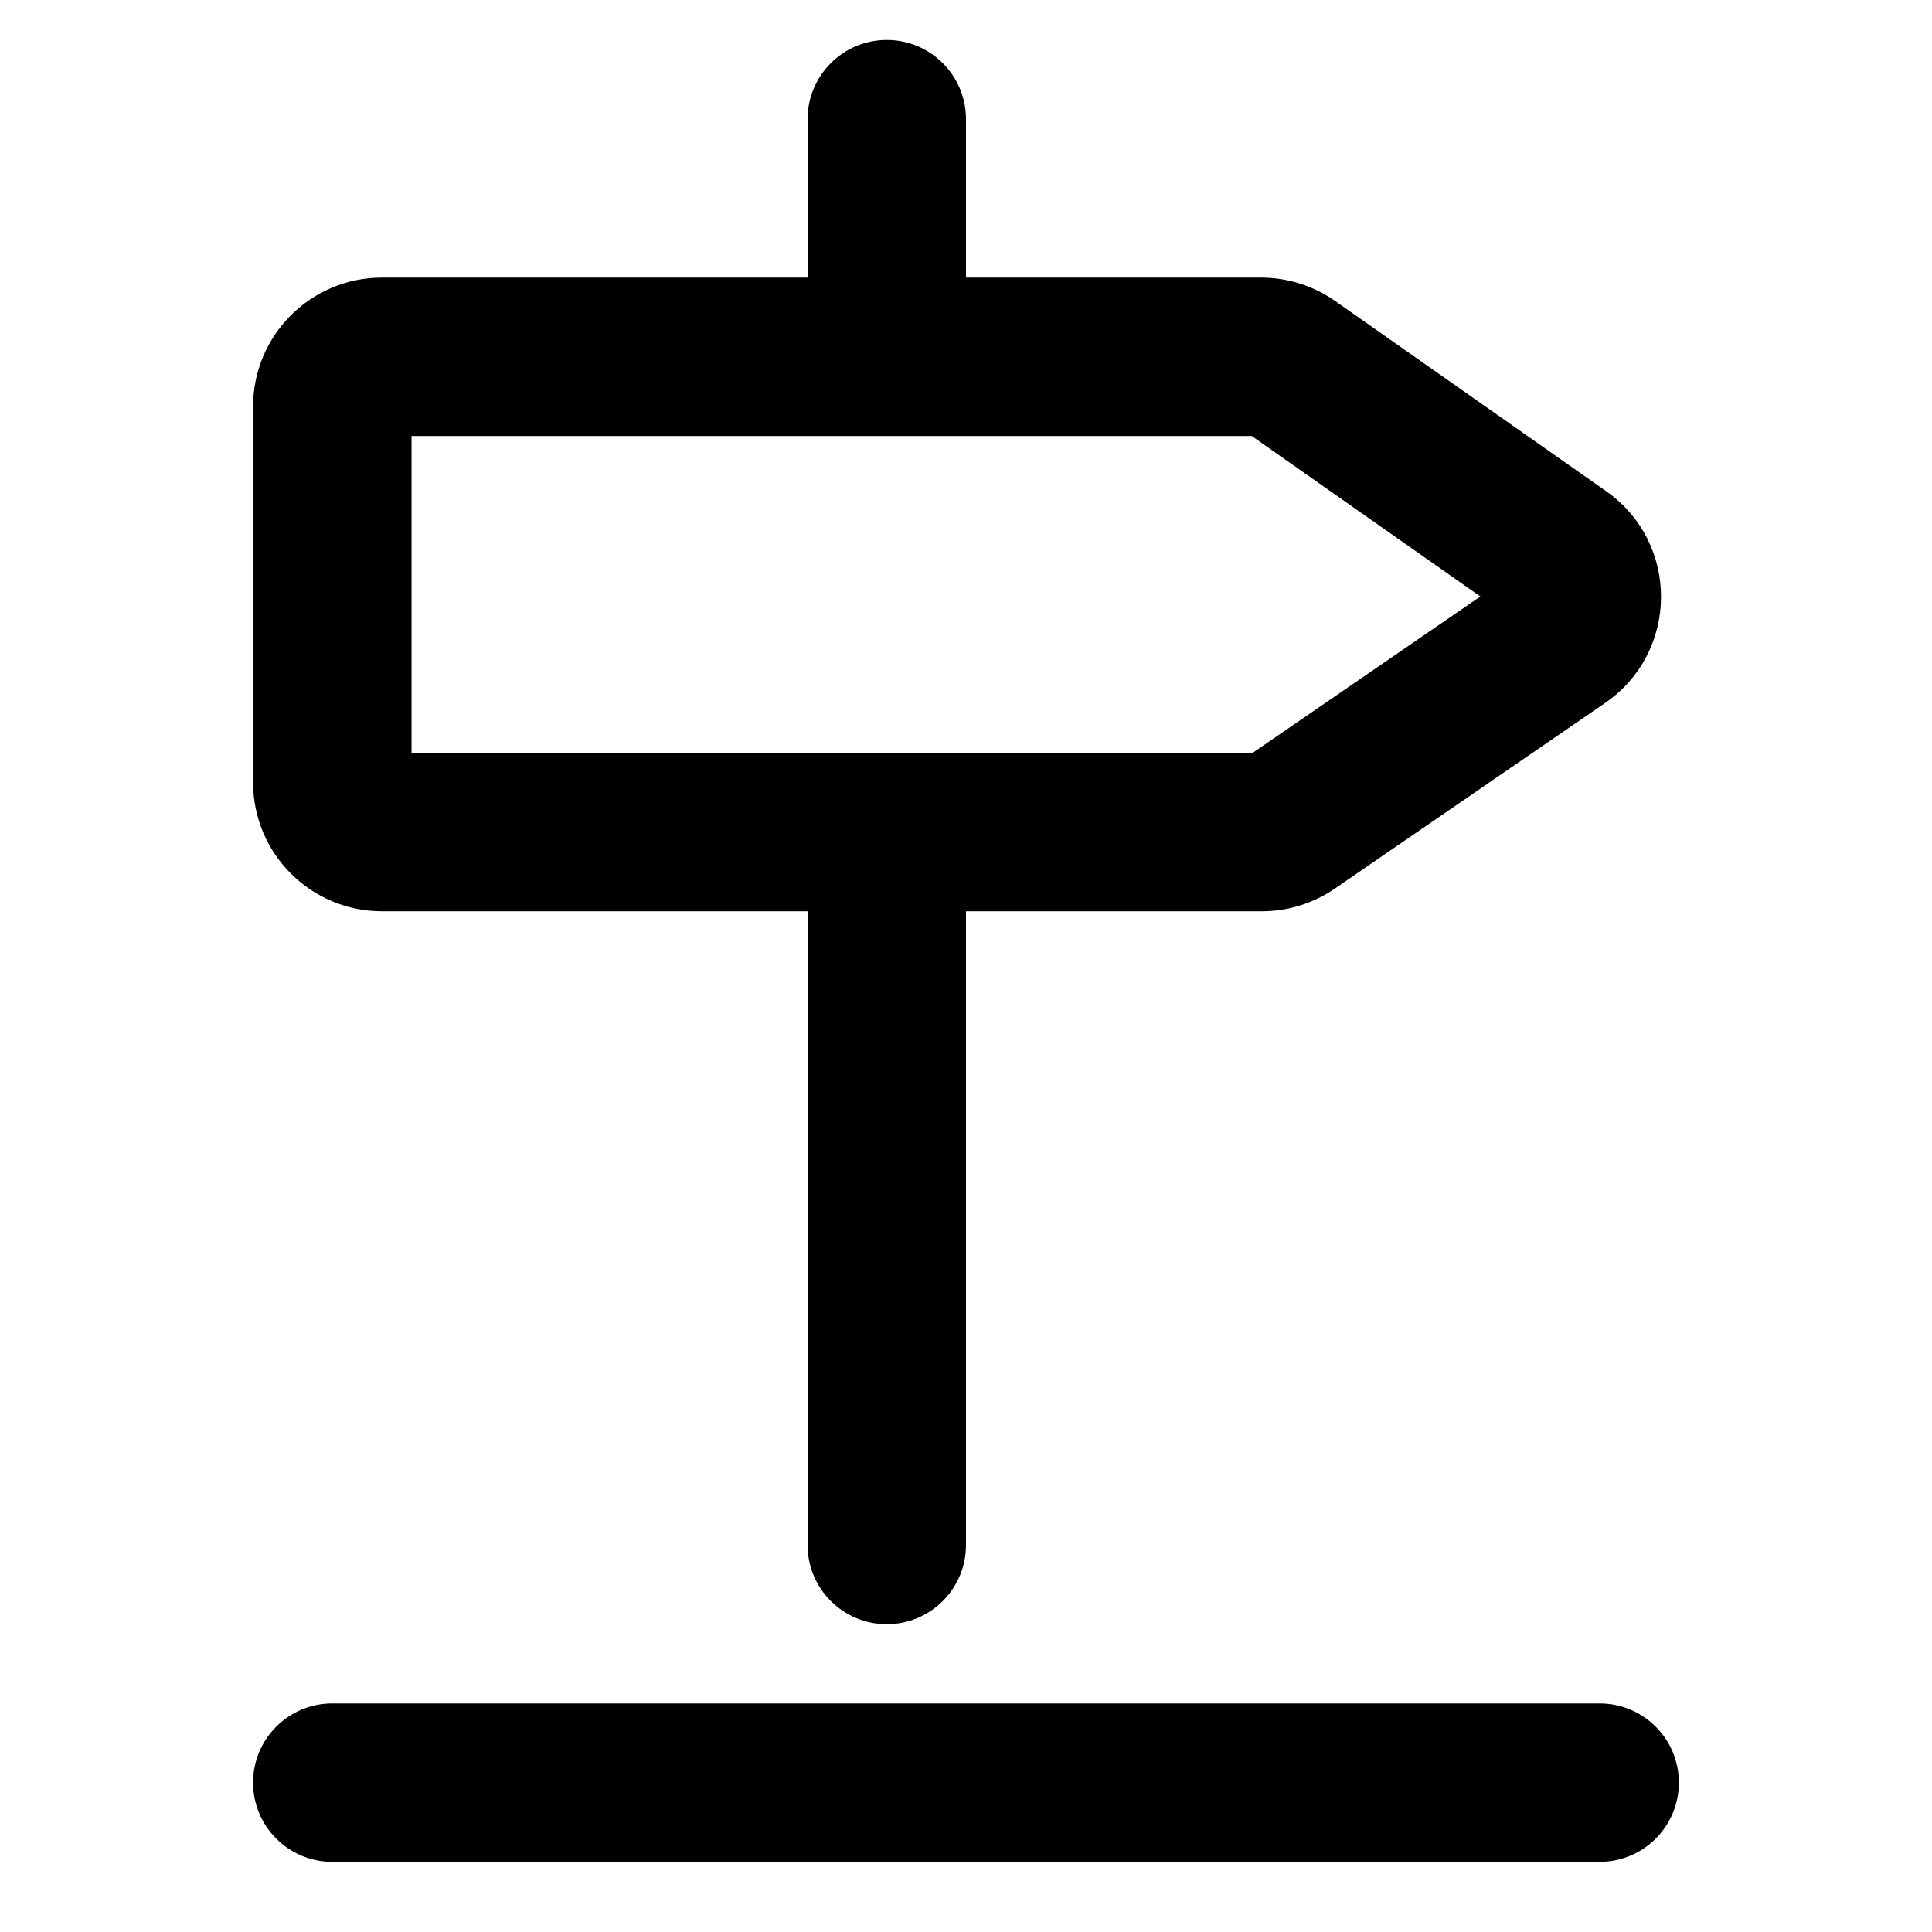 <?xml version="1.0" encoding="UTF-8"?>
<!-- Uploaded to: ICON Repo, www.svgrepo.com, Generator: ICON Repo Mixer Tools -->
<svg fill="#000000" width="800px" height="800px" version="1.1" viewBox="144 144 512 512" xmlns="http://www.w3.org/2000/svg">
 <g>
  <path d="m379.01 154.59c-11.594 0-20.992 9.398-20.992 20.992v41.984h-112.79c-18.863 0-34.156 15.293-34.156 34.156v99.621c0 18.863 15.293 34.156 34.156 34.156h112.79v167.94c0 11.594 9.398 20.992 20.992 20.992 11.59 0 20.992-9.398 20.992-20.992v-167.94h78.391c6.902 0 13.645-2.094 19.336-6l71.637-49.203c19.641-13.488 19.785-42.43 0.289-56.117l-71.832-50.414c-5.746-4.035-12.602-6.199-19.621-6.199h-78.199v-41.984c0-11.594-9.402-20.992-20.992-20.992zm-125.95 188.93v-83.969h222.67l60.578 42.523-60.348 41.445z" fill-rule="evenodd"/>
  <path d="m567.93 595.43c11.594 0 20.992 9.398 20.992 20.992s-9.398 20.992-20.992 20.992h-335.87c-11.594 0-20.992-9.398-20.992-20.992s9.398-20.992 20.992-20.992z"/>
 </g>
</svg>